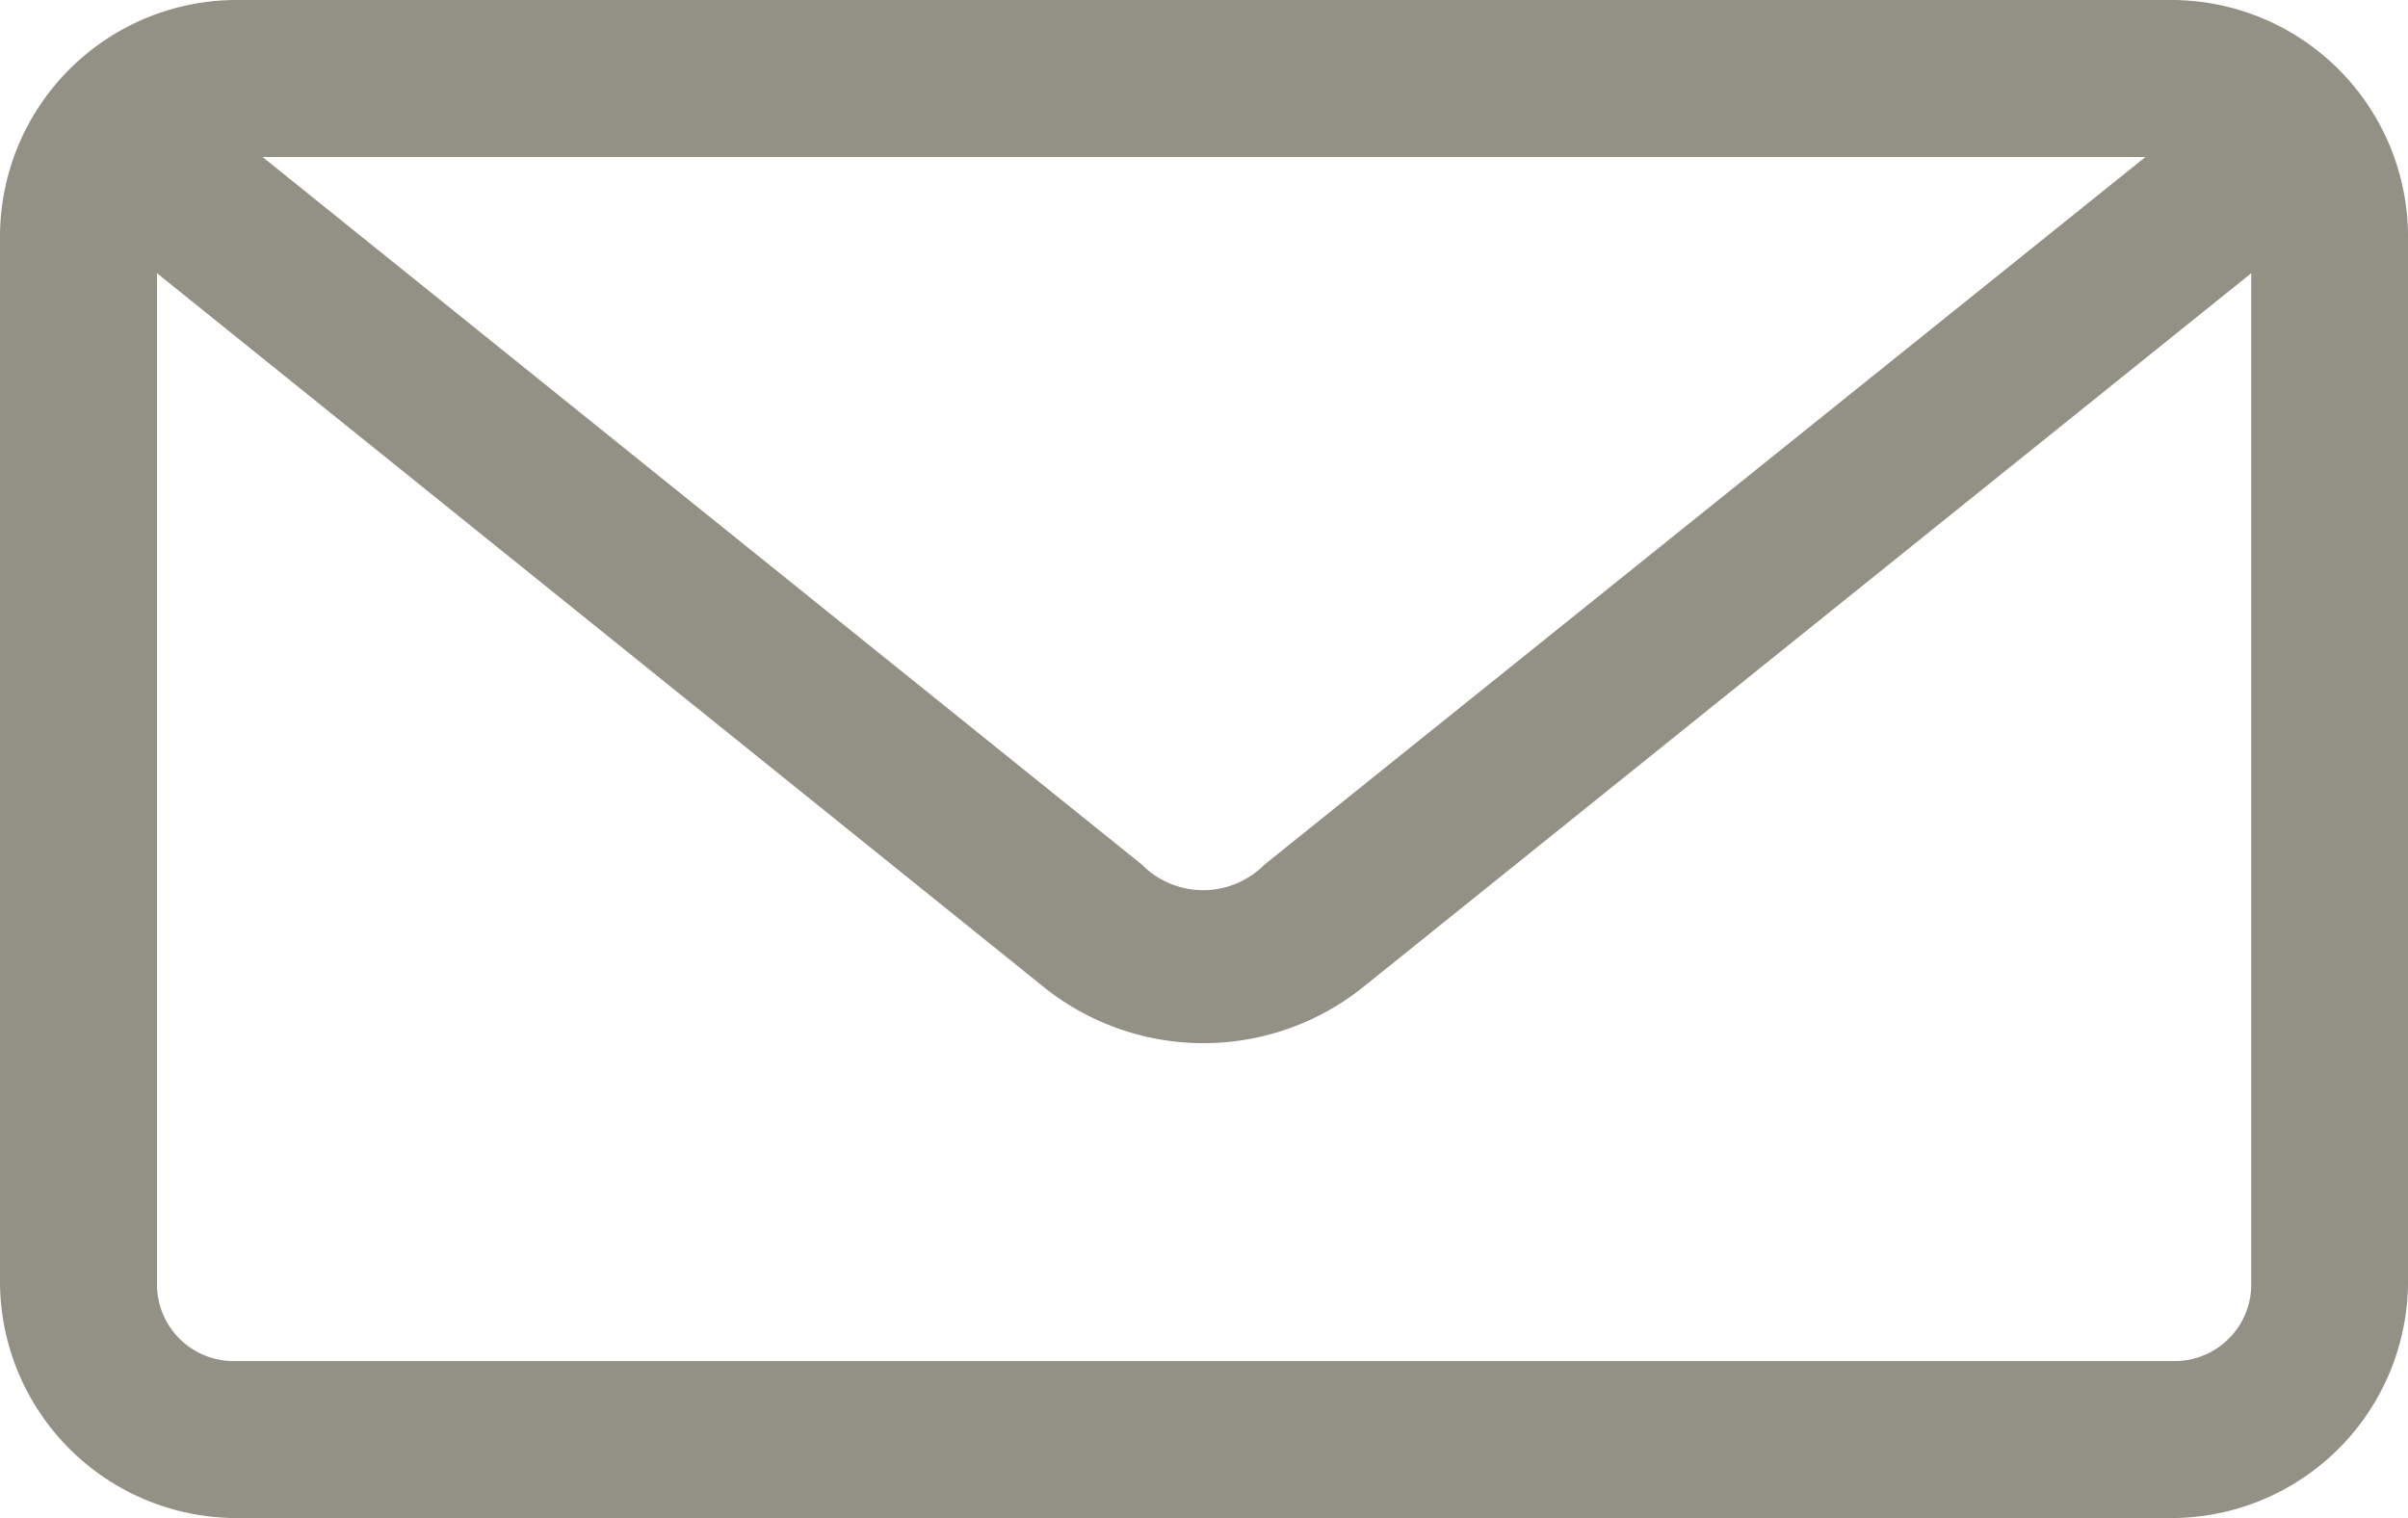 <svg xmlns="http://www.w3.org/2000/svg" width="19.003" height="11.98" viewBox="0 0 19.003 11.98">
  <g id="noun-email-650838" transform="translate(-77.863 -117.6)">
    <path id="Path_6398" data-name="Path 6398" d="M94.261,117.6a1.869,1.869,0,0,0-1.859,1.859v8.262a1.869,1.869,0,0,0,1.859,1.859h15.285a1.869,1.869,0,0,0,1.859-1.859v-8.262a1.869,1.869,0,0,0-1.859-1.859Zm.213,1.239h14.859l-6.952,5.584a.681.681,0,0,1-.968,0Zm-.833.917,7,5.635a2.015,2.015,0,0,0,2.517,0l7.01-5.635v7.965a.605.605,0,0,1-.62.62H94.261a.605.605,0,0,1-.62-.62Z" transform="translate(-14.539)" fill="#939085"/>
  </g>
</svg>
